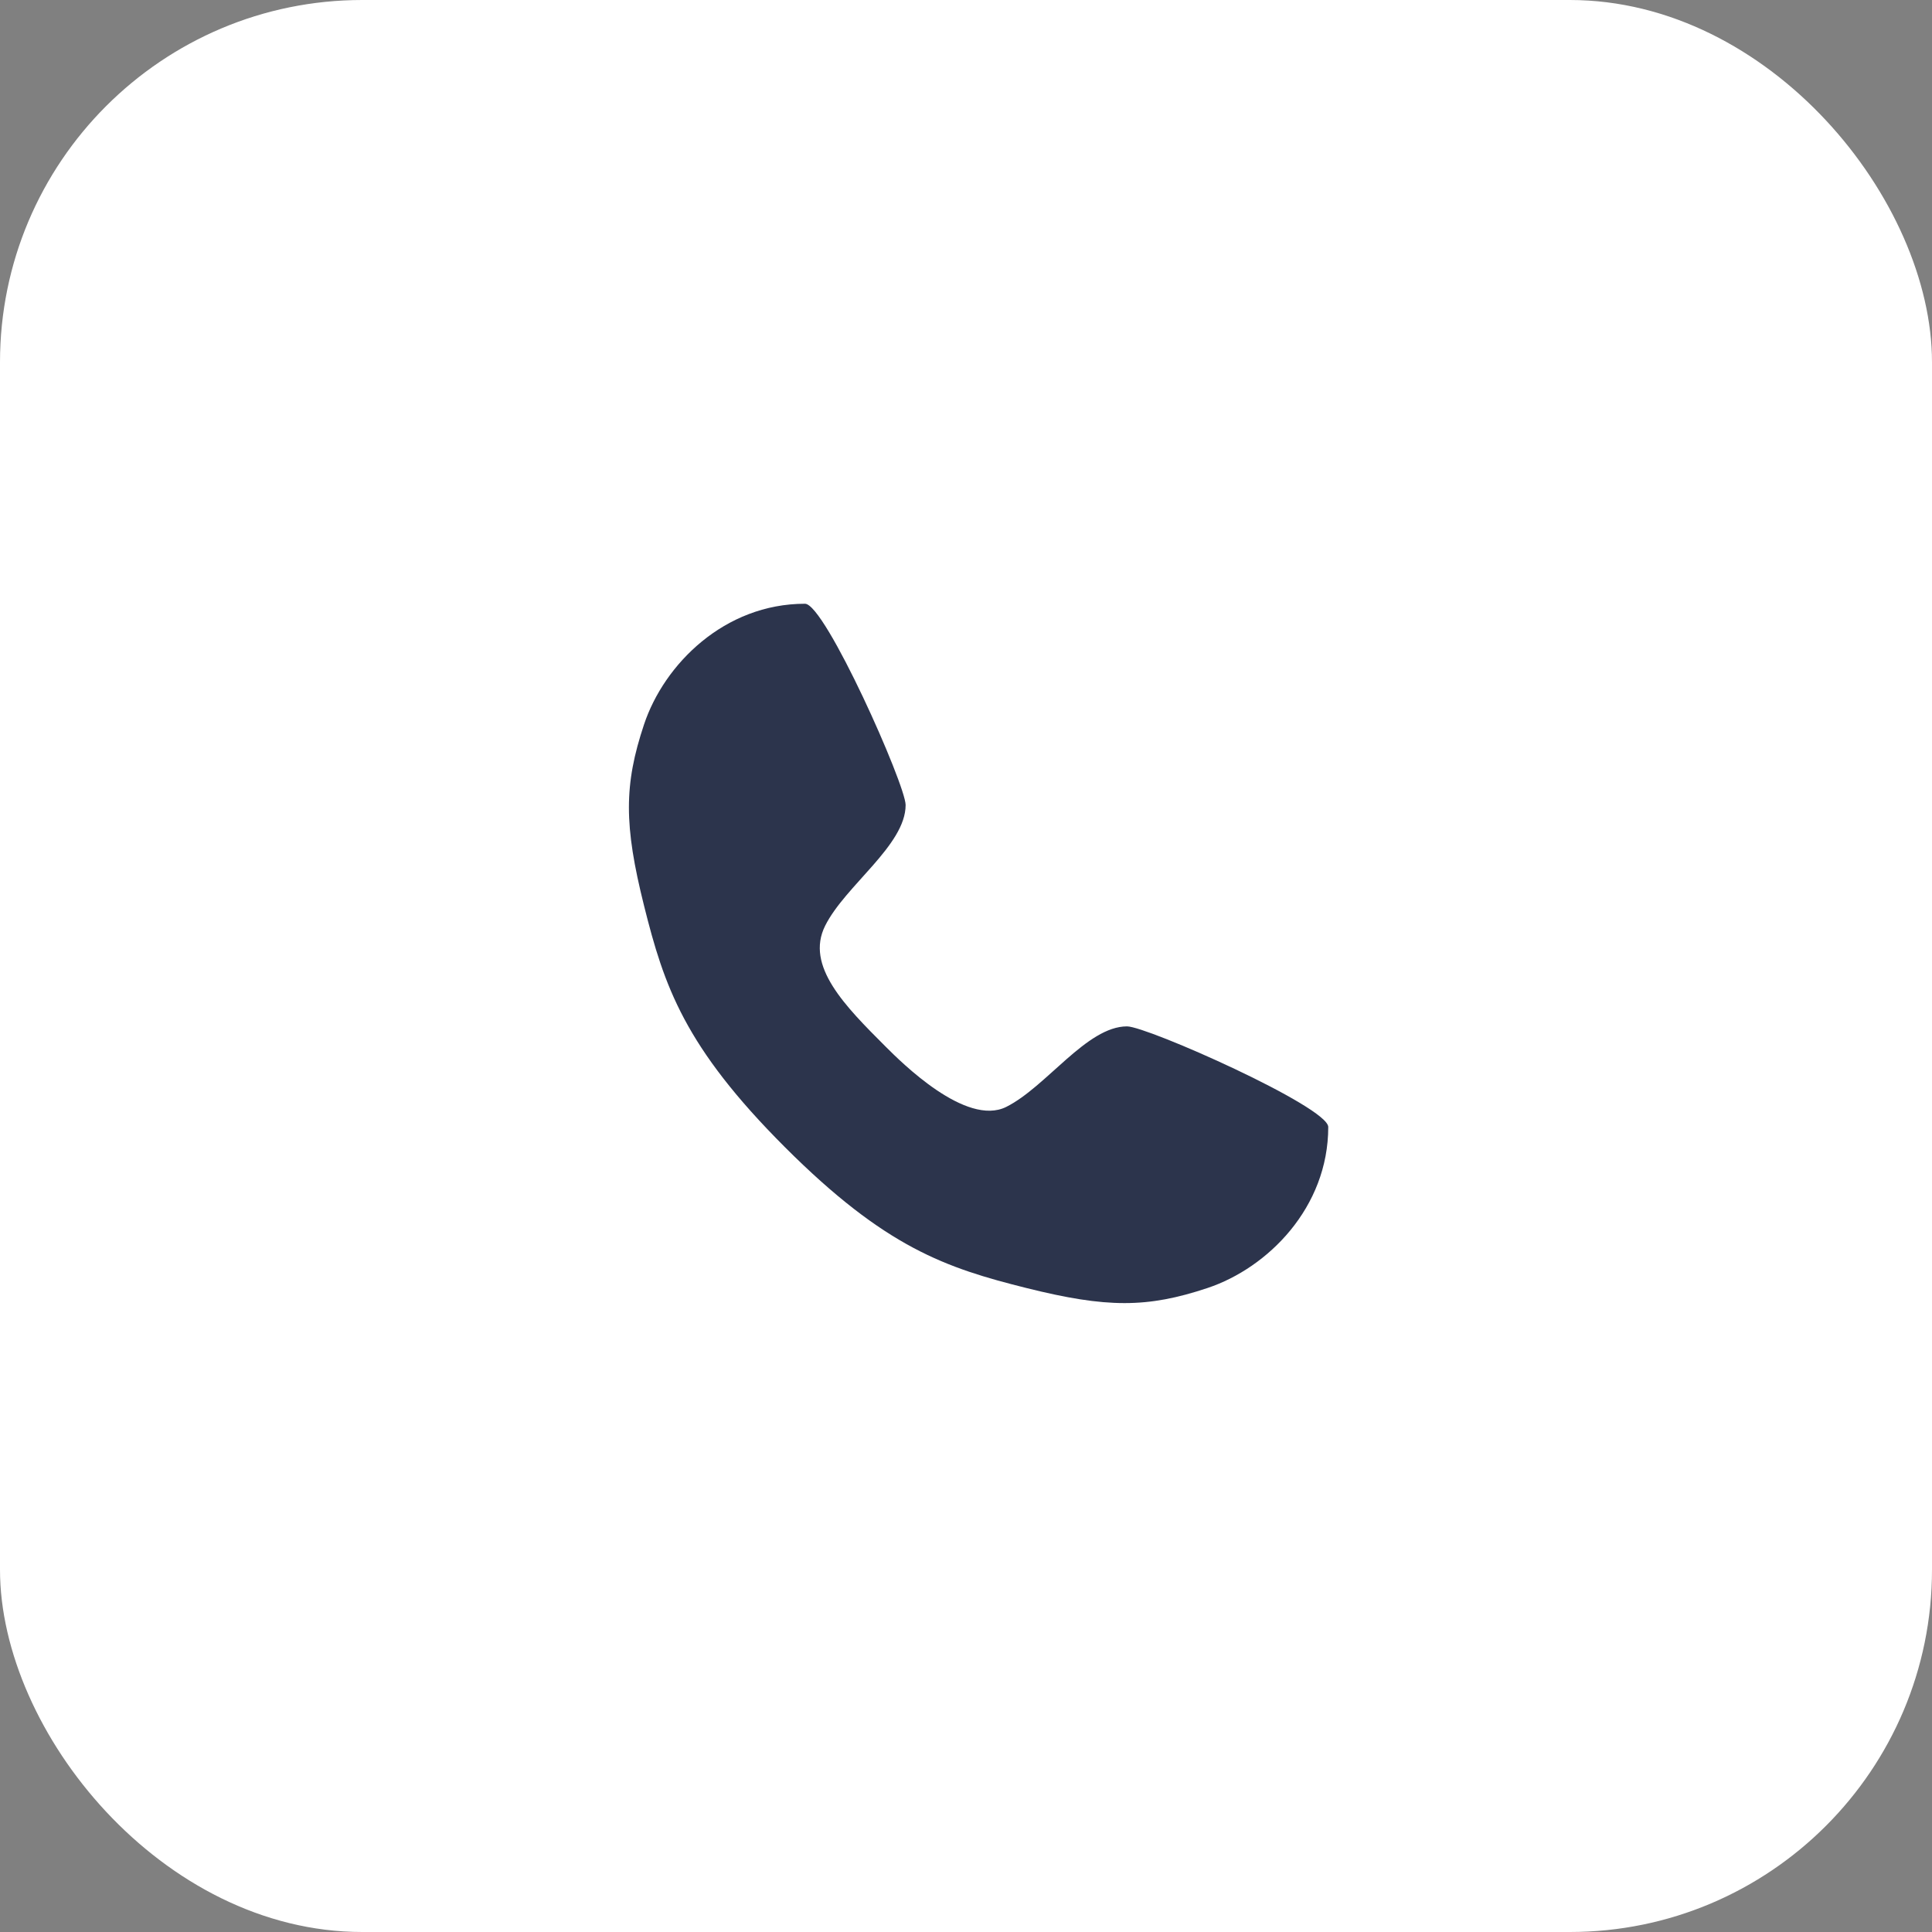 <?xml version="1.0" encoding="UTF-8"?> <svg xmlns="http://www.w3.org/2000/svg" width="64" height="64" viewBox="0 0 64 64" fill="none"><rect x="0" y="0" width="64" height="64" fill="#808080" stroke="none"/><rect width="64" height="64" rx="12" fill="white"></rect><path d="M26.667 20C27.334 20 30 26 30 26.667C30 28 28 29.333 27.334 30.667C26.667 32 28 33.333 29.334 34.667C29.854 35.187 32 37.333 33.334 36.667C34.667 36 36 34 37.334 34C38 34 44 36.667 44 37.333C44 40 42 42 40 42.667C38 43.333 36.667 43.333 34 42.667C31.334 42 29.334 41.333 26 38C22.667 34.667 22 32.667 21.334 30C20.667 27.333 20.667 26 21.334 24C22 22 24 20 26.667 20Z" fill="#2C344C"></path></svg> 